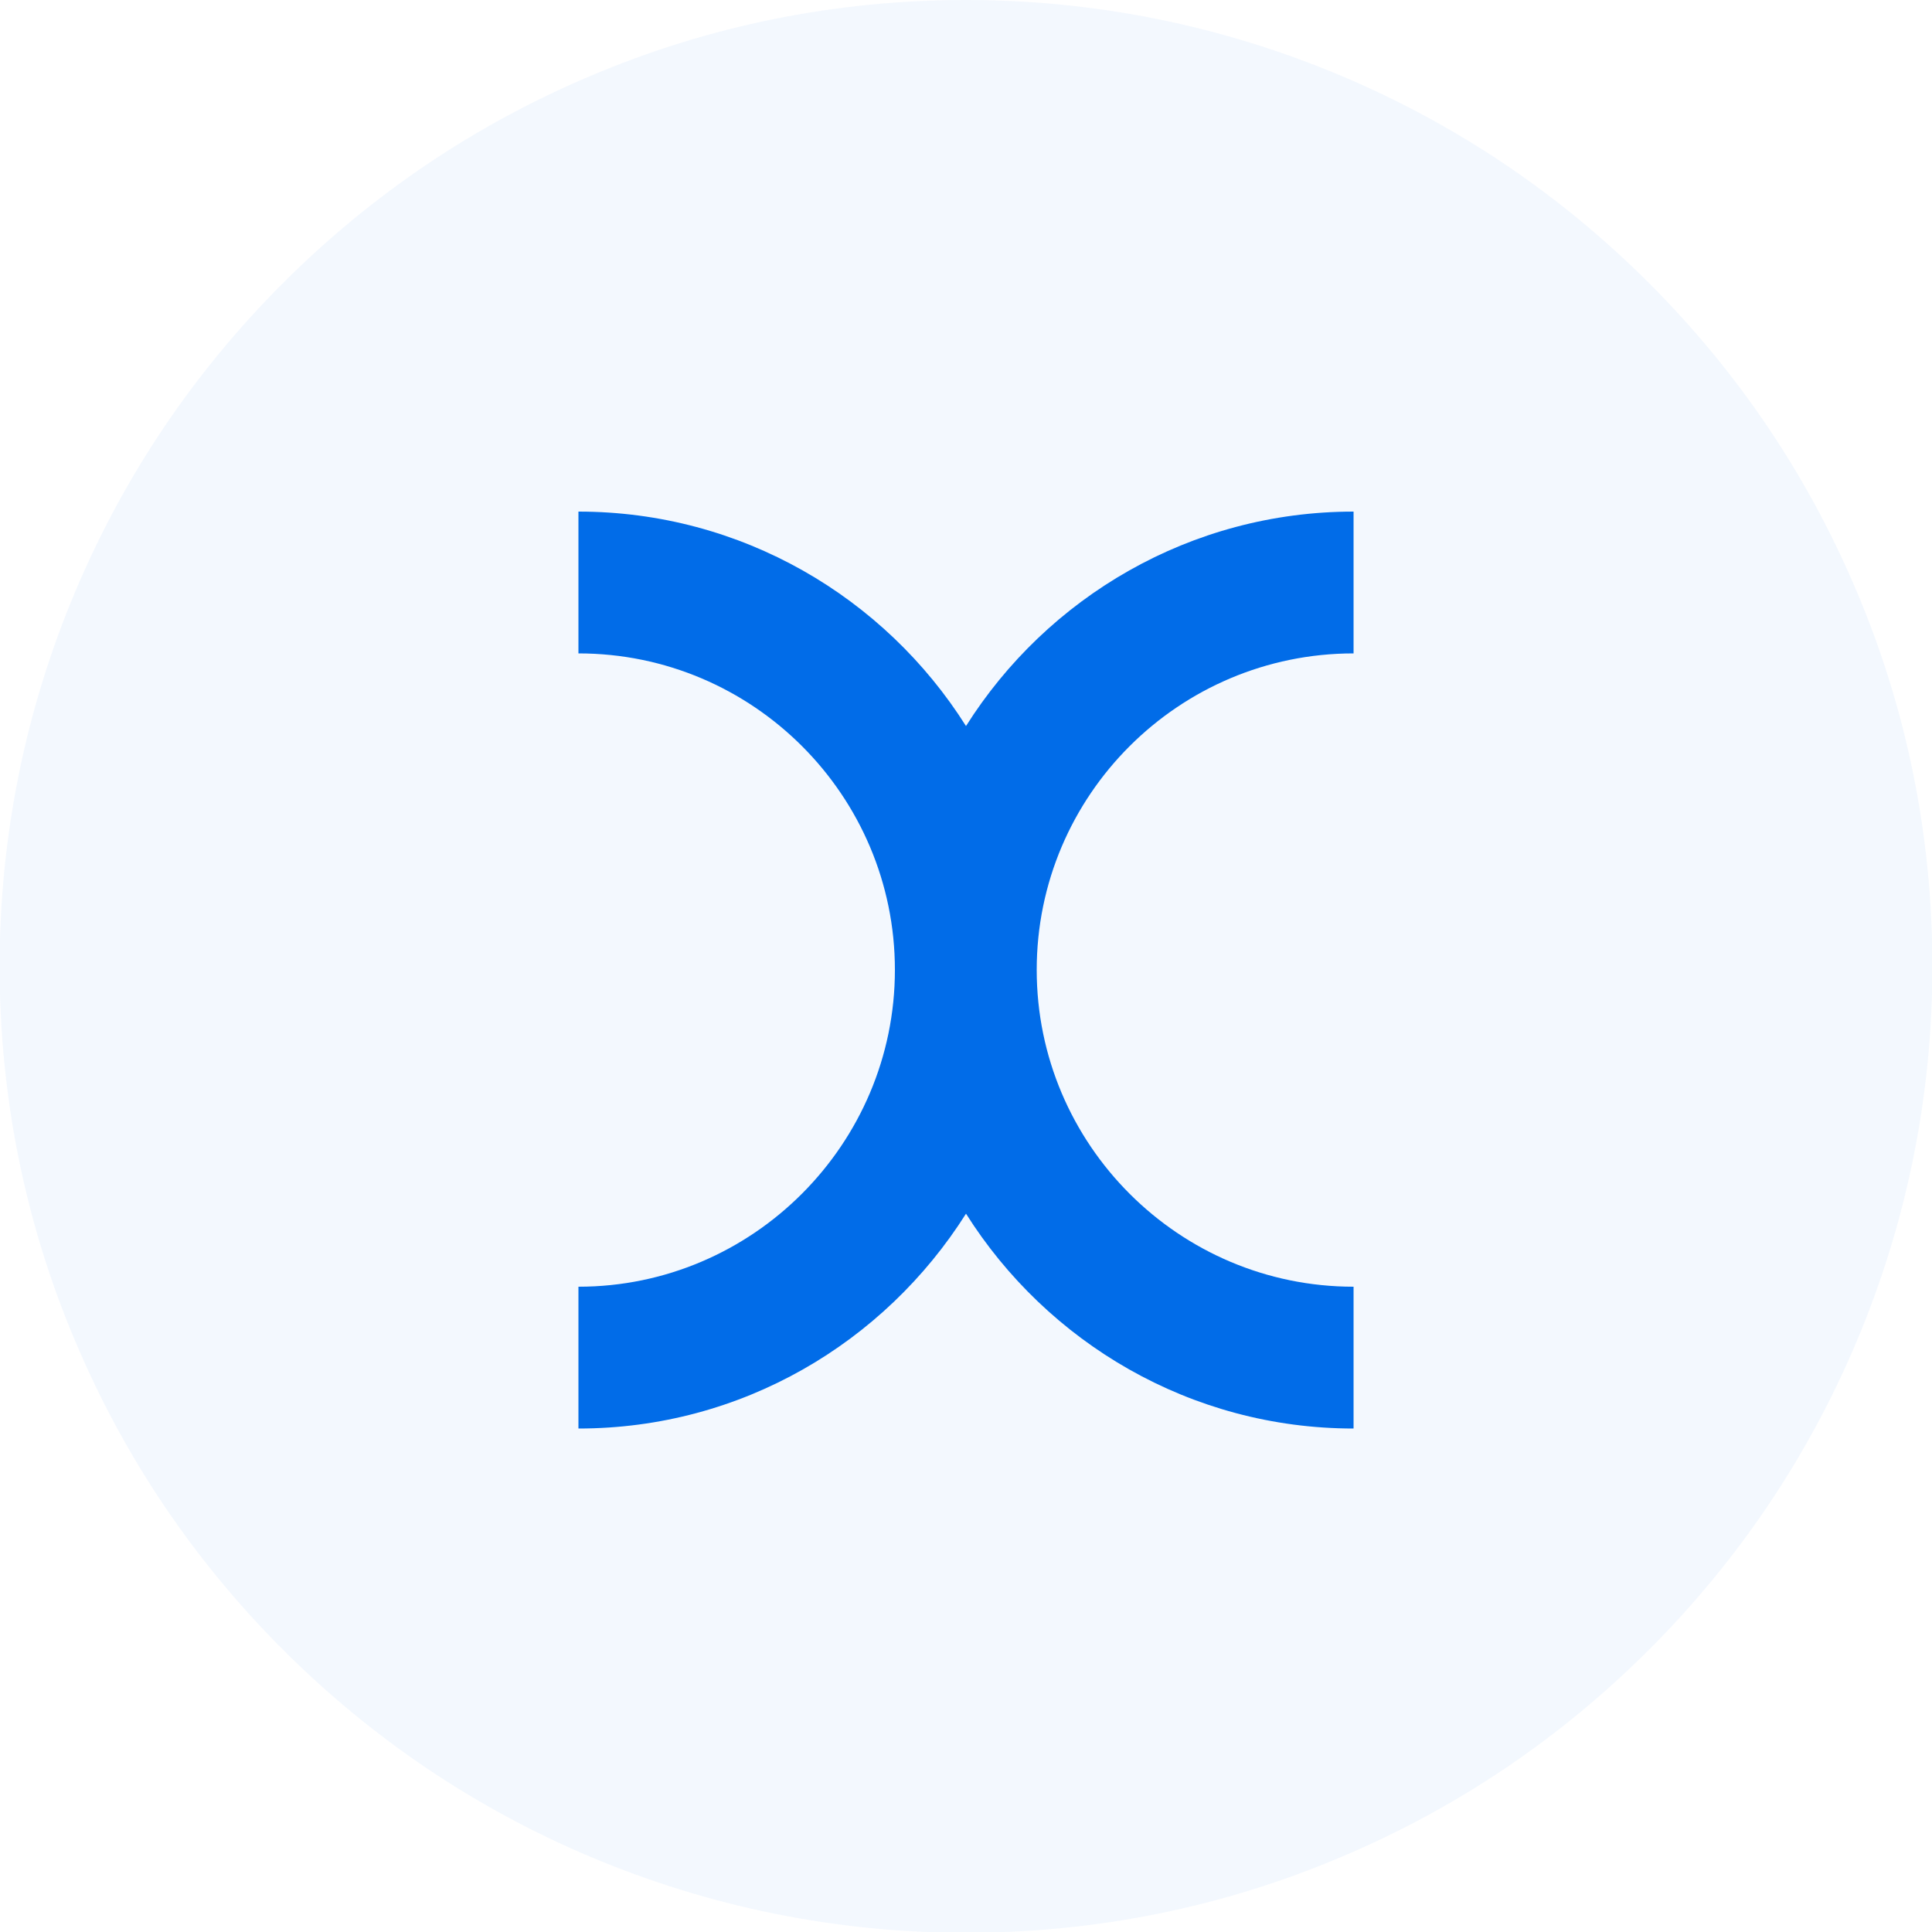 <?xml version="1.0" encoding="UTF-8"?>
<svg id="Layer_1" data-name="Layer 1" xmlns="http://www.w3.org/2000/svg" viewBox="0 0 50 50">
  <path d="M25,0c-3.37,0-6.65.66-9.73,1.97-2.98,1.26-5.65,3.06-7.95,5.36-2.3,2.3-4.1,4.97-5.36,7.95-1.3,3.08-1.97,6.36-1.97,9.73s.66,6.65,1.97,9.73c1.26,2.98,3.06,5.65,5.36,7.95,2.3,2.3,4.97,4.1,7.95,5.36,3.08,1.3,6.36,1.97,9.73,1.97s6.65-.66,9.73-1.97c2.98-1.26,5.65-3.06,7.95-5.36,2.3-2.3,4.1-4.97,5.36-7.95,1.3-3.08,1.97-6.36,1.97-9.73s-.66-6.65-1.97-9.73c-1.26-2.98-3.06-5.65-5.36-7.95-2.3-2.3-4.97-4.1-7.95-5.36-3.08-1.3-6.36-1.97-9.73-1.97h0Z" fill="#016ce8" opacity=".05" stroke-width="0"/>
  <path d="M35.03,16.91v-3.67c-4.22,0-7.93,2.22-10.03,5.55-2.1-3.33-5.81-5.55-10.03-5.55v3.67c4.52,0,8.19,3.68,8.19,8.19s-3.68,8.2-8.19,8.2v3.67c4.22,0,7.92-2.22,10.03-5.56,2.1,3.33,5.81,5.56,10.03,5.56v-3.67c-4.52,0-8.2-3.68-8.2-8.2s3.68-8.19,8.2-8.19Z" fill="#016ce8" stroke-width="0"/>
</svg>
